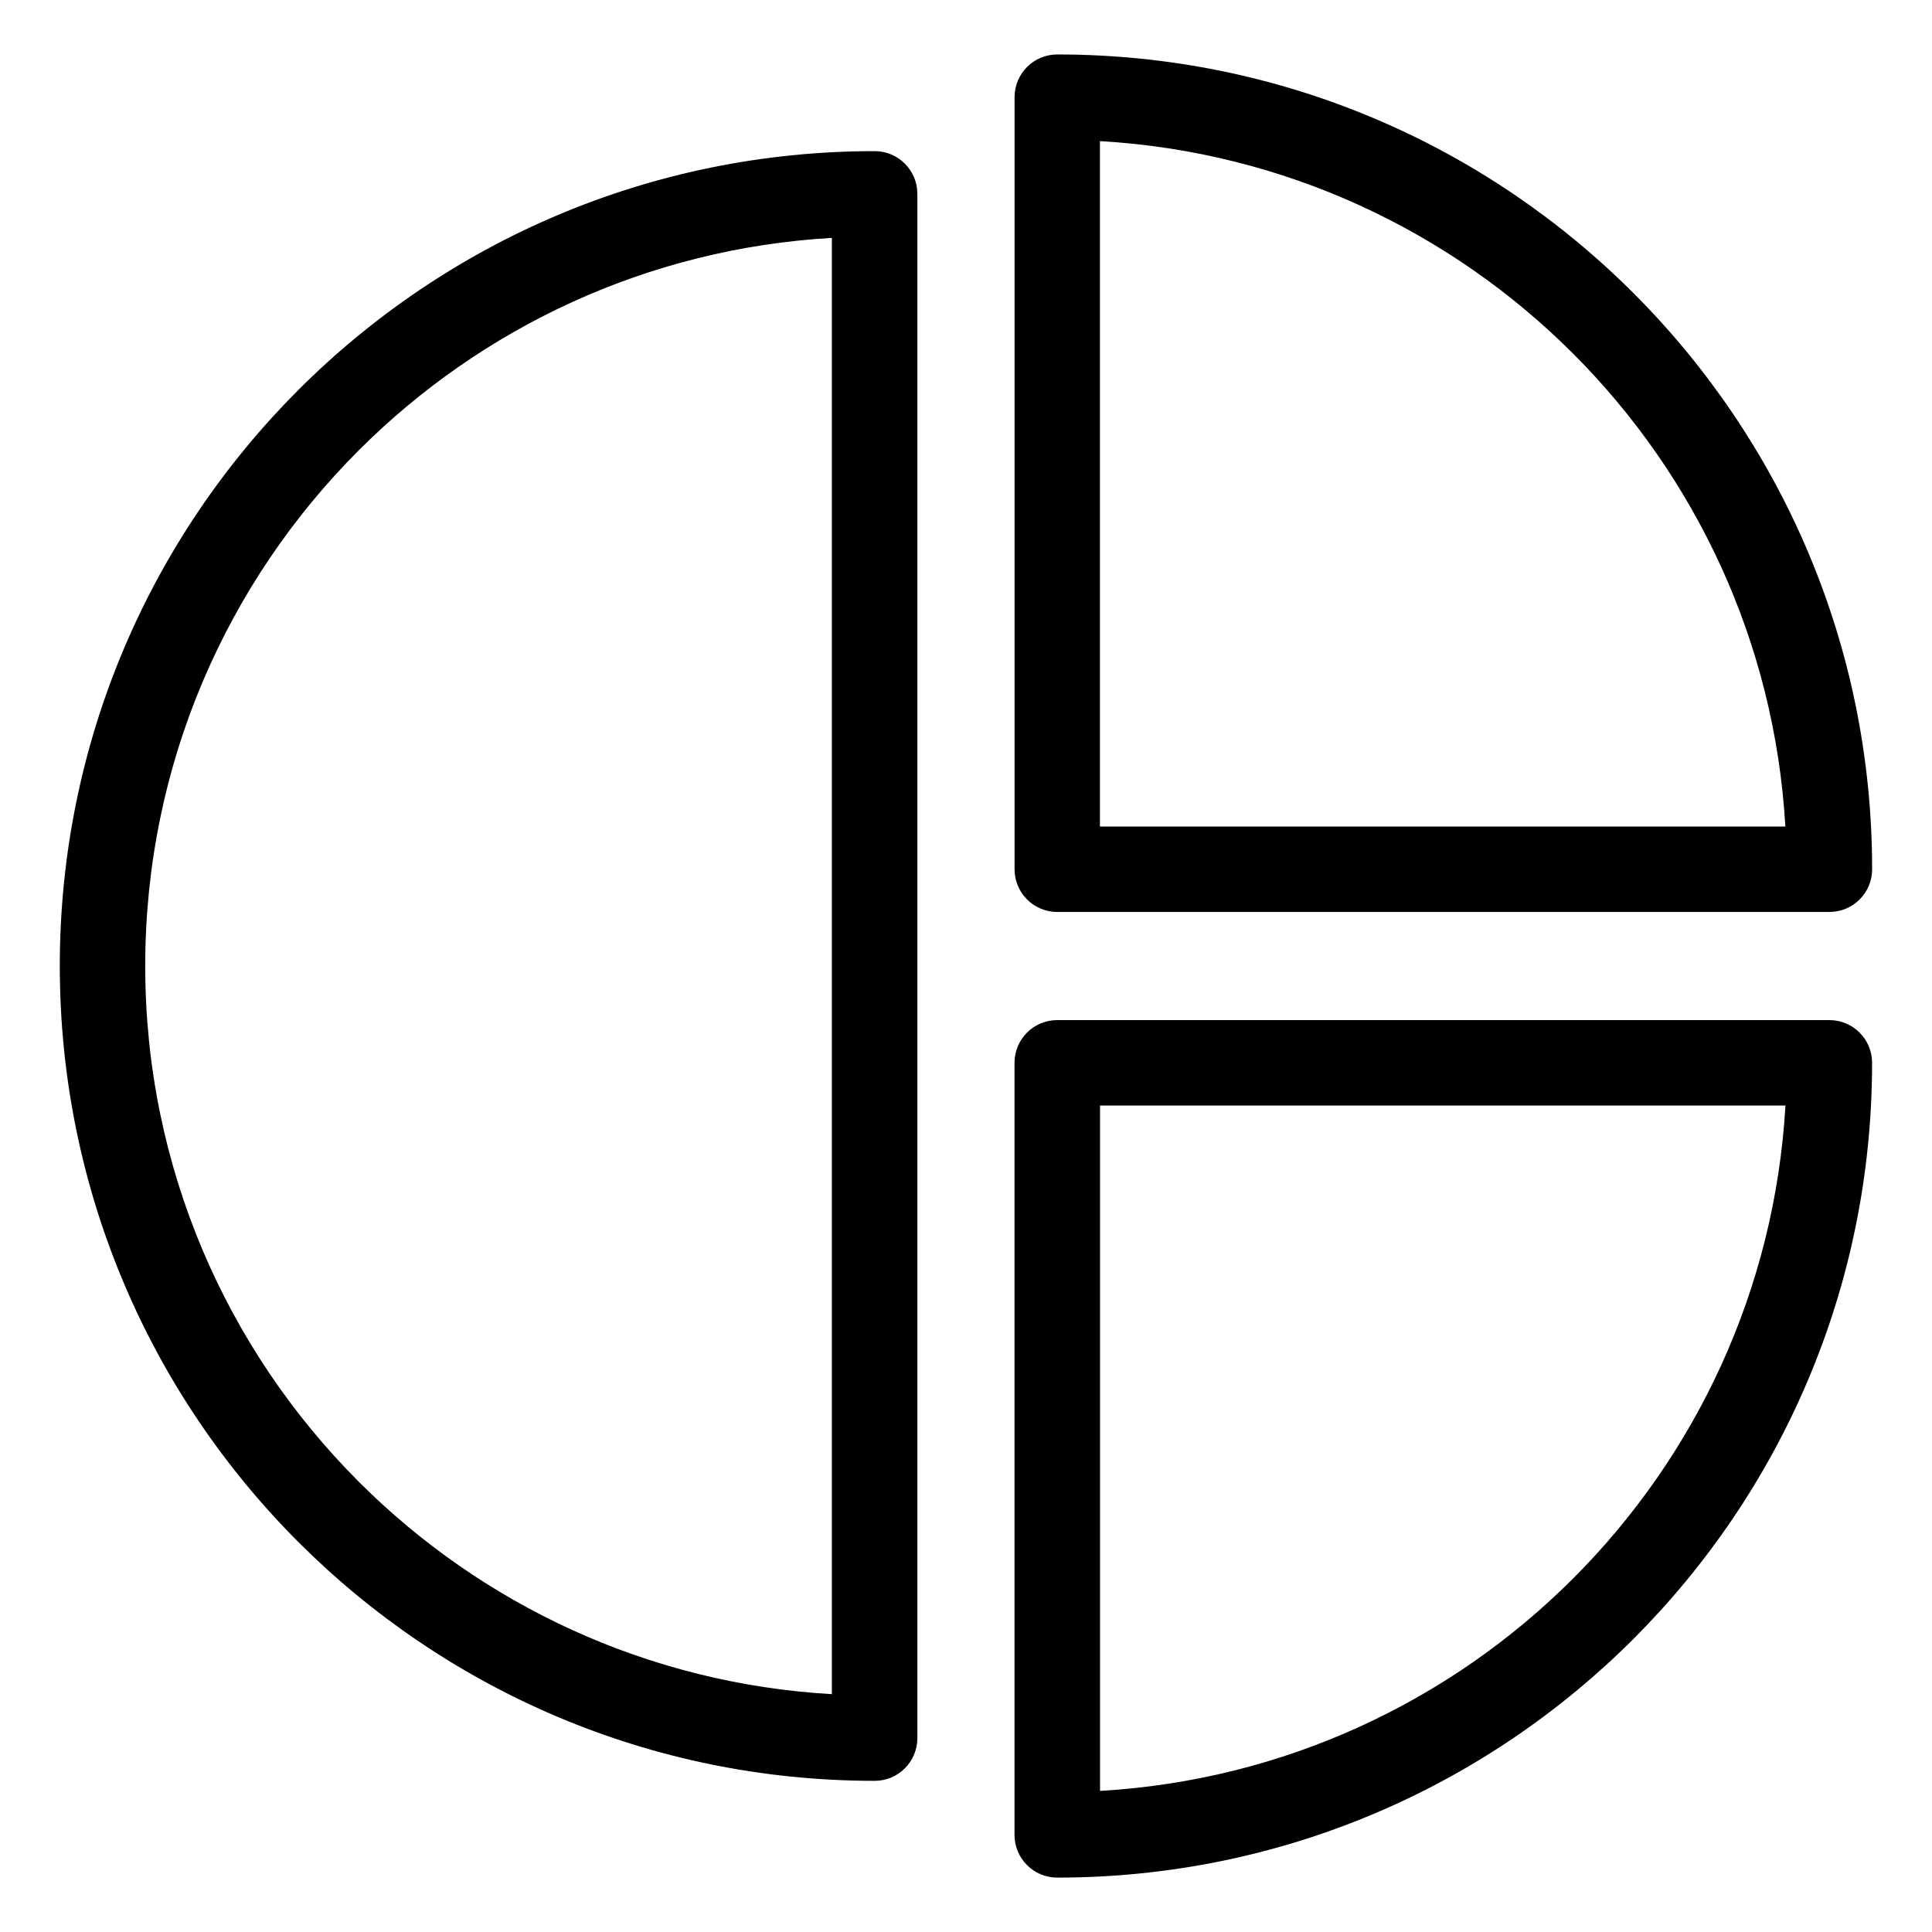 <?xml version="1.0" encoding="UTF-8"?>
<!-- Uploaded to: SVG Find, www.svgrepo.com, Generator: SVG Find Mixer Tools -->
<svg fill="#000000" width="800px" height="800px" version="1.1" viewBox="144 144 512 512" xmlns="http://www.w3.org/2000/svg">
 <path d="m387.11 400.01v204.61c0 6.258-5.062 11.32-11.32 11.32-59.625 0-113.61-24.168-152.69-63.254-39.07-39.07-63.254-93.059-63.254-152.69 0-59.625 24.168-113.61 63.254-152.69 39.07-39.07 93.059-63.254 152.69-63.254 6.258 0 11.32 5.062 11.32 11.32zm230.04 36.969h-181.63v181.63c48.863-2.828 92.863-23.789 125.36-56.285 32.48-32.48 53.461-76.496 56.285-125.36zm-192.96-22.641h204.61c6.258 0 11.32 5.062 11.32 11.32 0 59.625-24.168 113.61-63.254 152.69-39.07 39.07-93.059 63.238-152.69 63.238-6.258 0-11.32-5.062-11.32-11.32v-204.61c0-6.258 5.062-11.32 11.32-11.32zm11.32-51.297h181.63c-2.828-48.863-23.789-92.863-56.285-125.36-32.496-32.48-76.496-53.461-125.36-56.285v181.63zm193.29 22.641h-204.61c-6.258 0-11.32-5.062-11.32-11.32v-204.61c0-6.258 5.062-11.32 11.32-11.32 59.625 0 113.61 24.168 152.69 63.238 39.07 39.07 63.254 93.059 63.254 152.69 0 6.258-5.062 11.32-11.32 11.32zm-264.35 207.28v-385.92c-48.863 2.828-92.863 23.789-125.36 56.285-34.977 34.977-56.605 83.297-56.605 136.68 0 53.367 21.629 101.7 56.605 136.68 32.496 32.496 76.496 53.461 125.36 56.285z"/>
</svg>